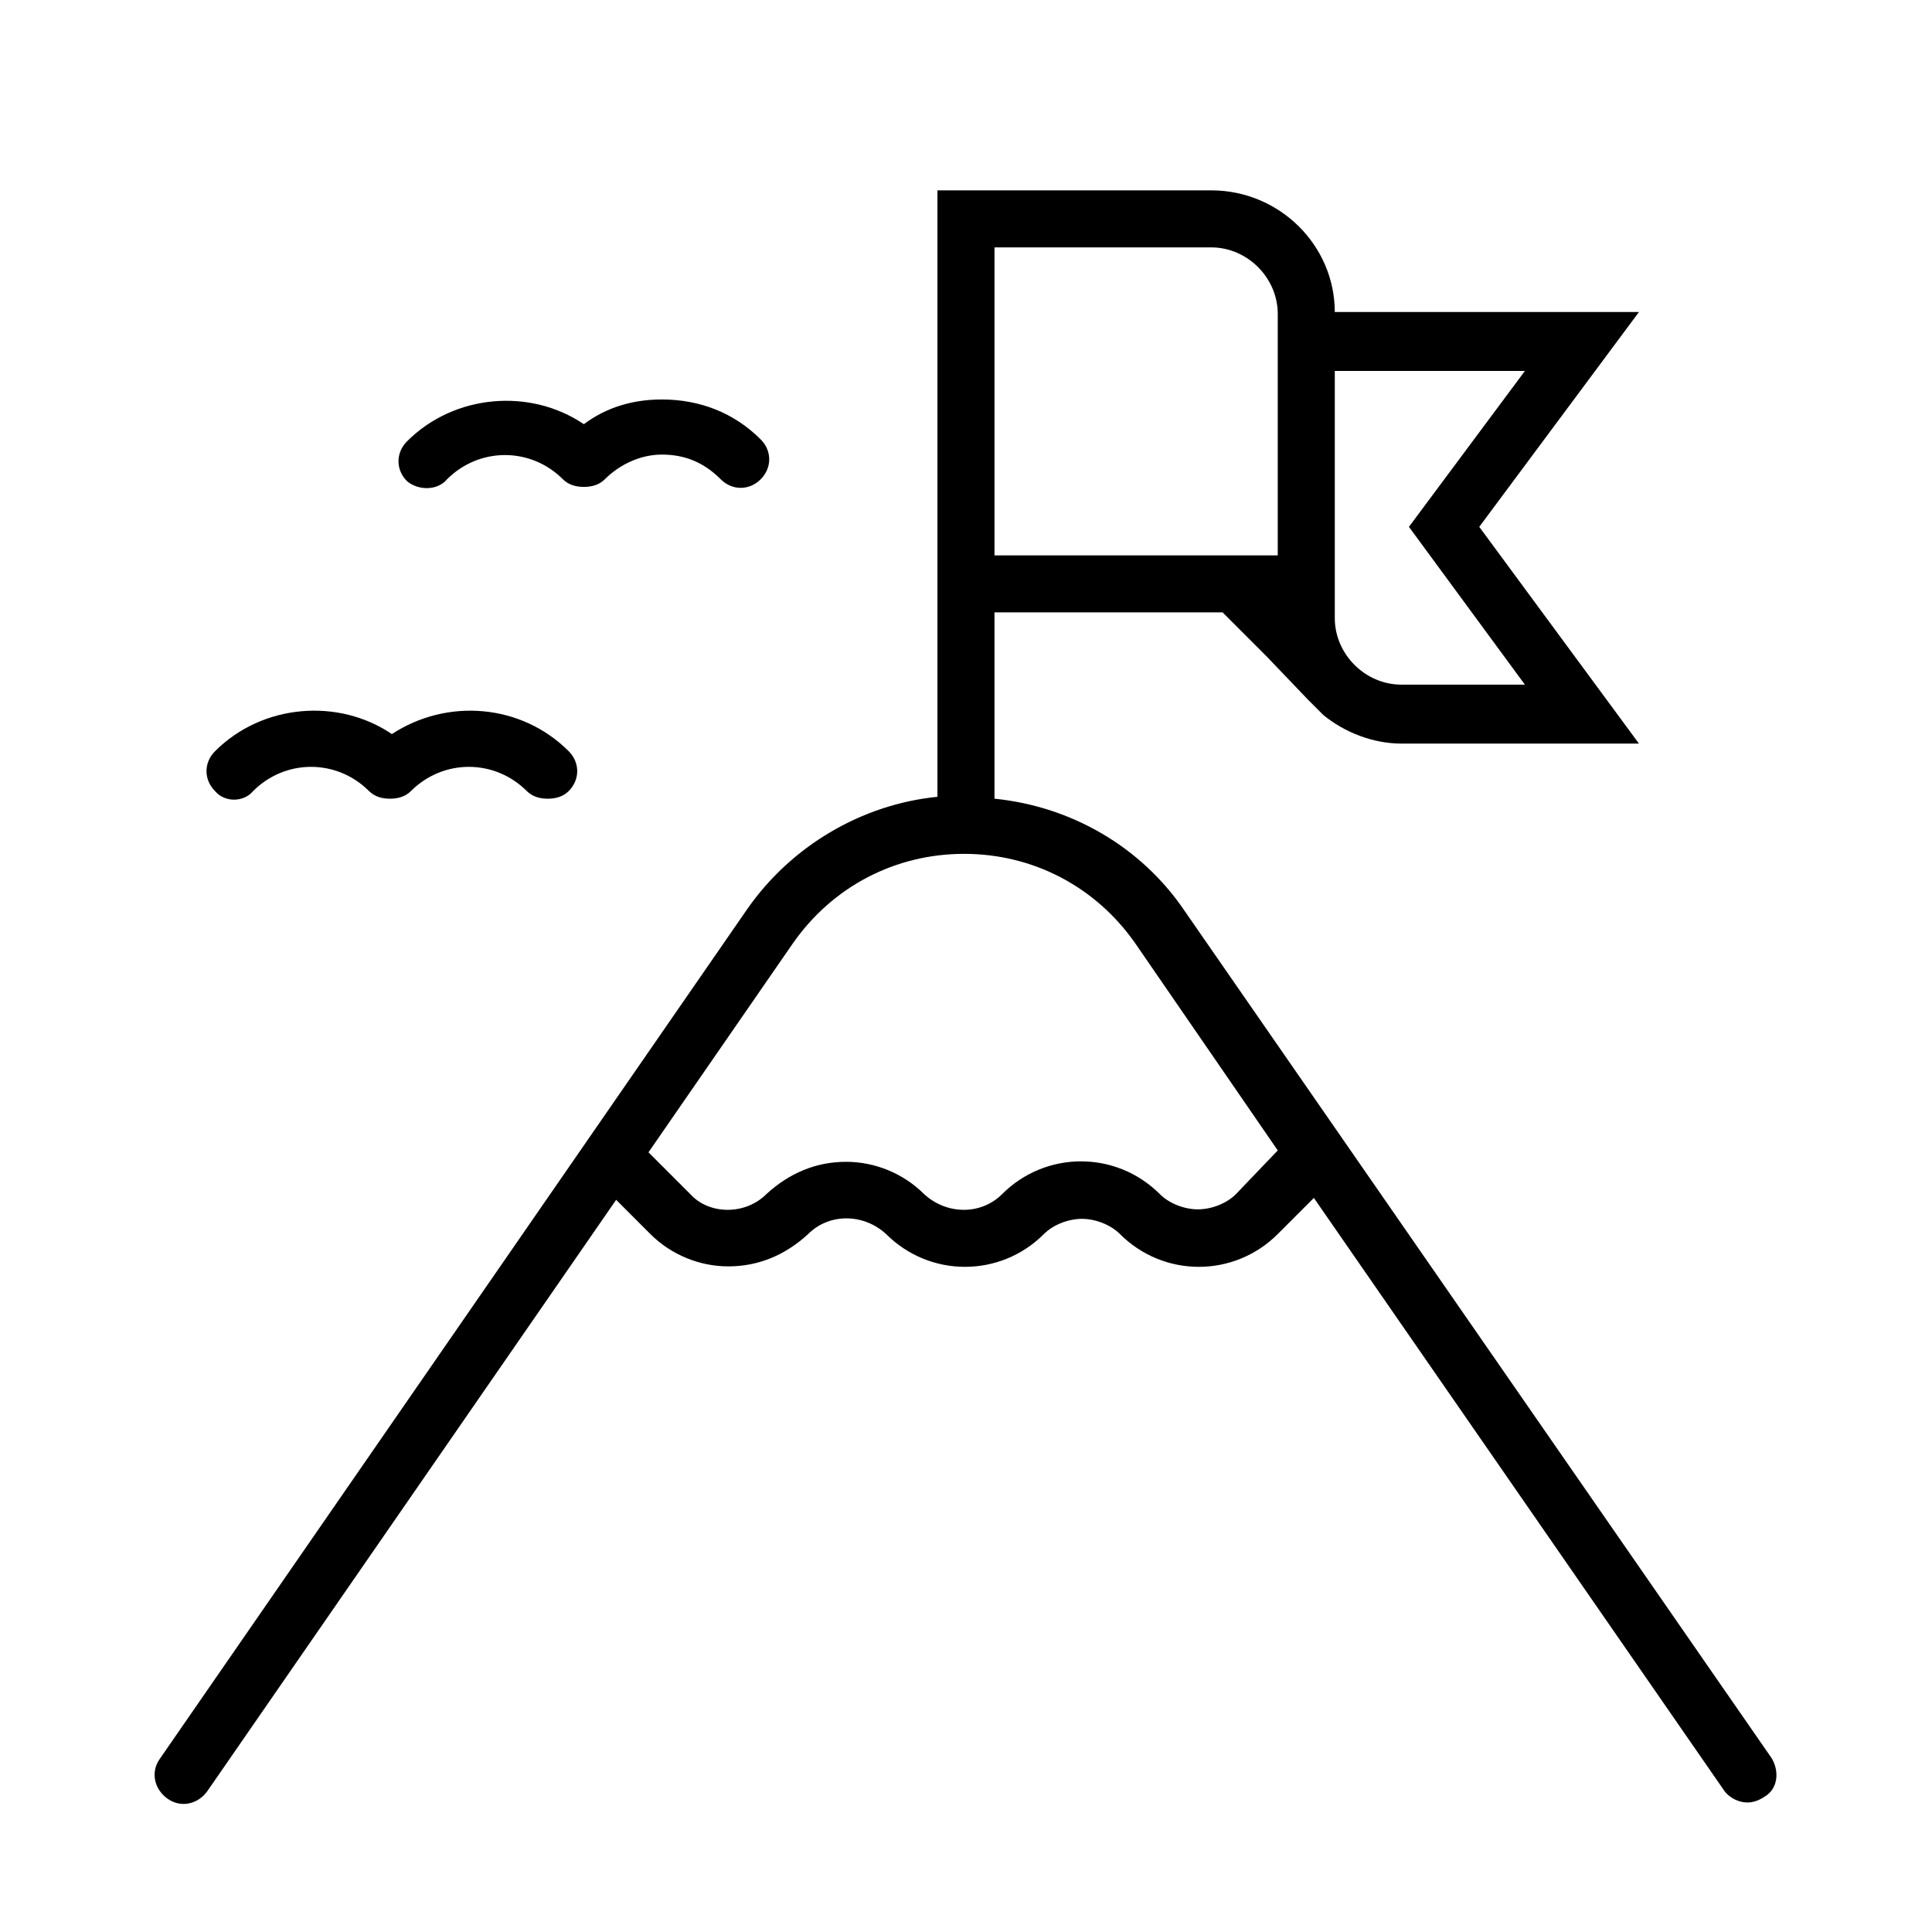 <?xml version="1.0" encoding="UTF-8"?>
<!-- Uploaded to: ICON Repo, www.svgrepo.com, Generator: ICON Repo Mixer Tools -->
<svg fill="#000000" width="800px" height="800px" version="1.1" viewBox="144 144 512 512" xmlns="http://www.w3.org/2000/svg">
 <g>
  <path d="m613.61 610.09-155.68-224.7c-11.586-17.129-30.23-27.711-50.383-29.727v-49.375h60.457l11.586 11.586 11.086 11.594 4.031 4.031c5.543 4.535 13.098 7.559 20.656 7.559h62.977l-42.32-57.438 42.32-56.93h-80.609c0-17.633-14.609-32.242-32.746-32.242h-72.551v160.71c-20.152 2.016-38.793 13.098-50.383 29.727l-155.68 225.2c-2.519 3.527-1.512 8.062 2.016 10.578 3.527 2.519 8.062 1.512 10.578-2.016l108.32-156.68 9.07 9.07c5.543 5.543 13.098 8.566 20.656 8.566 8.062 0 15.113-3.023 21.16-8.566 5.543-5.543 14.609-5.543 20.656 0 11.586 11.586 30.23 11.586 41.816 0 2.519-2.519 6.551-4.031 10.078-4.031s7.559 1.512 10.078 4.031c11.586 11.586 30.23 11.586 41.816 0l9.574-9.574 108.82 157.19c1.512 2.016 4.031 3.023 6.047 3.023 1.512 0 3.023-0.504 4.535-1.512 3.516-2.012 4.019-6.547 2.004-10.074zm-96.227-326.47 30.73 41.816h-32.746c-9.574 0-17.633-8.062-17.633-17.633v-65.496h50.383zm-109.83-74.059h57.434c9.574 0 17.633 8.062 17.633 17.633v63.984h-75.066zm63.984 250.9c-2.519 2.519-6.551 4.031-10.078 4.031-3.527 0-7.559-1.512-10.078-4.031-11.586-11.586-30.23-11.586-41.816 0-5.543 5.543-14.609 5.543-20.656 0-5.543-5.543-13.098-8.566-20.656-8.566-8.062 0-15.113 3.023-21.16 8.566-5.543 5.543-15.113 5.543-20.152 0l-11.082-11.082 38.289-55.418c10.578-15.113 27.207-23.68 45.344-23.68 18.137 0 34.762 8.566 45.344 23.68l37.785 54.914z"/>
  <path d="m211.07 353.65c8.566-8.566 22.168-8.566 30.73 0 1.512 1.512 3.527 2.016 5.543 2.016s4.031-0.504 5.543-2.016c8.566-8.566 22.168-8.566 30.73 0 1.512 1.512 3.527 2.016 5.543 2.016s4.031-0.504 5.543-2.016c3.023-3.023 3.023-7.559 0-10.578-12.594-12.594-32.242-14.105-46.855-4.535-14.105-9.574-34.258-8.062-46.855 4.535-3.023 3.023-3.023 7.559 0 10.578 2.519 3.023 7.559 3.023 10.078 0z"/>
  <path d="m262.46 271.02c8.566-8.566 22.168-8.566 30.73 0 1.512 1.512 3.527 2.016 5.543 2.016s4.031-0.504 5.543-2.016c4.031-4.031 9.574-6.551 15.113-6.551 6.047 0 11.082 2.016 15.617 6.551 3.023 3.023 7.559 3.023 10.578 0 3.023-3.023 3.023-7.559 0-10.578-7.055-7.055-16.121-10.578-26.199-10.578-7.559 0-14.609 2.016-20.656 6.551-14.105-9.574-34.258-8.062-46.855 4.535-3.023 3.023-3.023 7.559 0 10.578 3.031 2.516 8.07 2.516 10.586-0.508z"/>
 </g>
</svg>
